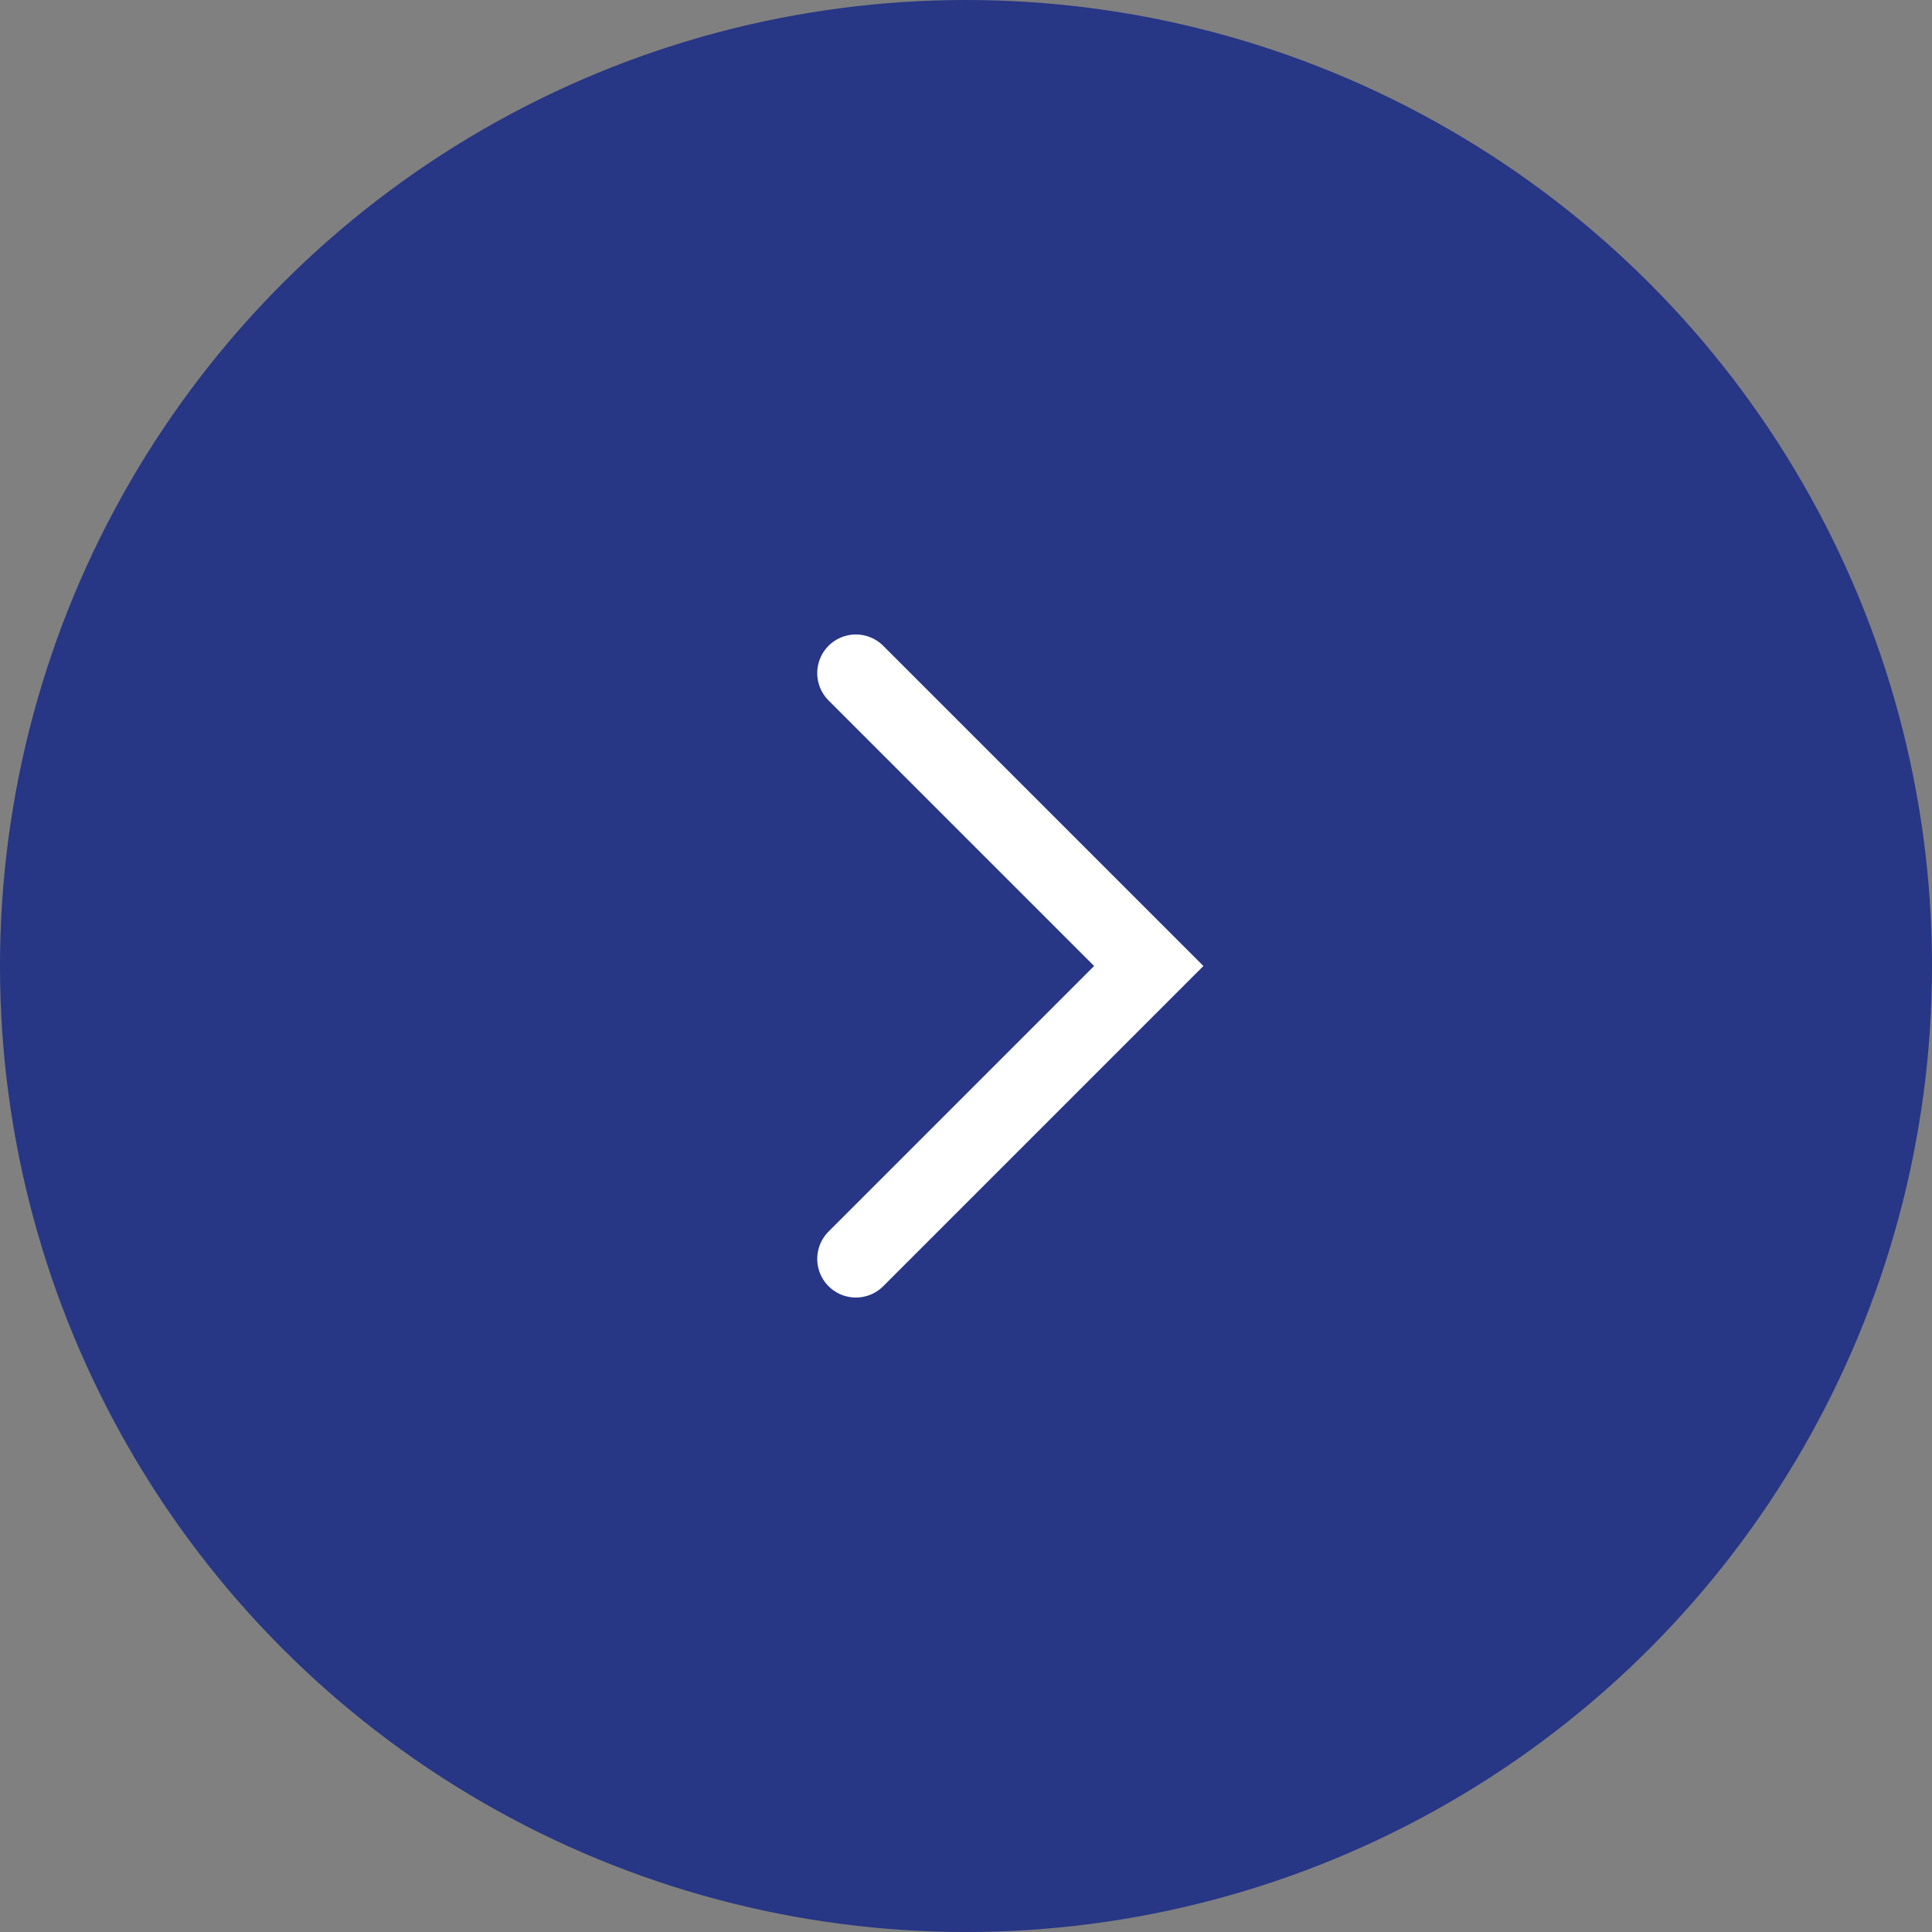 <svg width="30" height="30" viewBox="0 0 30 30" fill="none" xmlns="http://www.w3.org/2000/svg">
<rect x="0" y="0" width="30" height="30" fill="#808080" stroke="none"/>
<circle cx="15" cy="15" r="15" transform="matrix(-1 0 0 1 30 0)" fill="#273685"/>
<path d="M13.29 10.452L17.838 15L13.29 19.548" stroke="white" stroke-width="1.2" stroke-linecap="round"/>
</svg>
